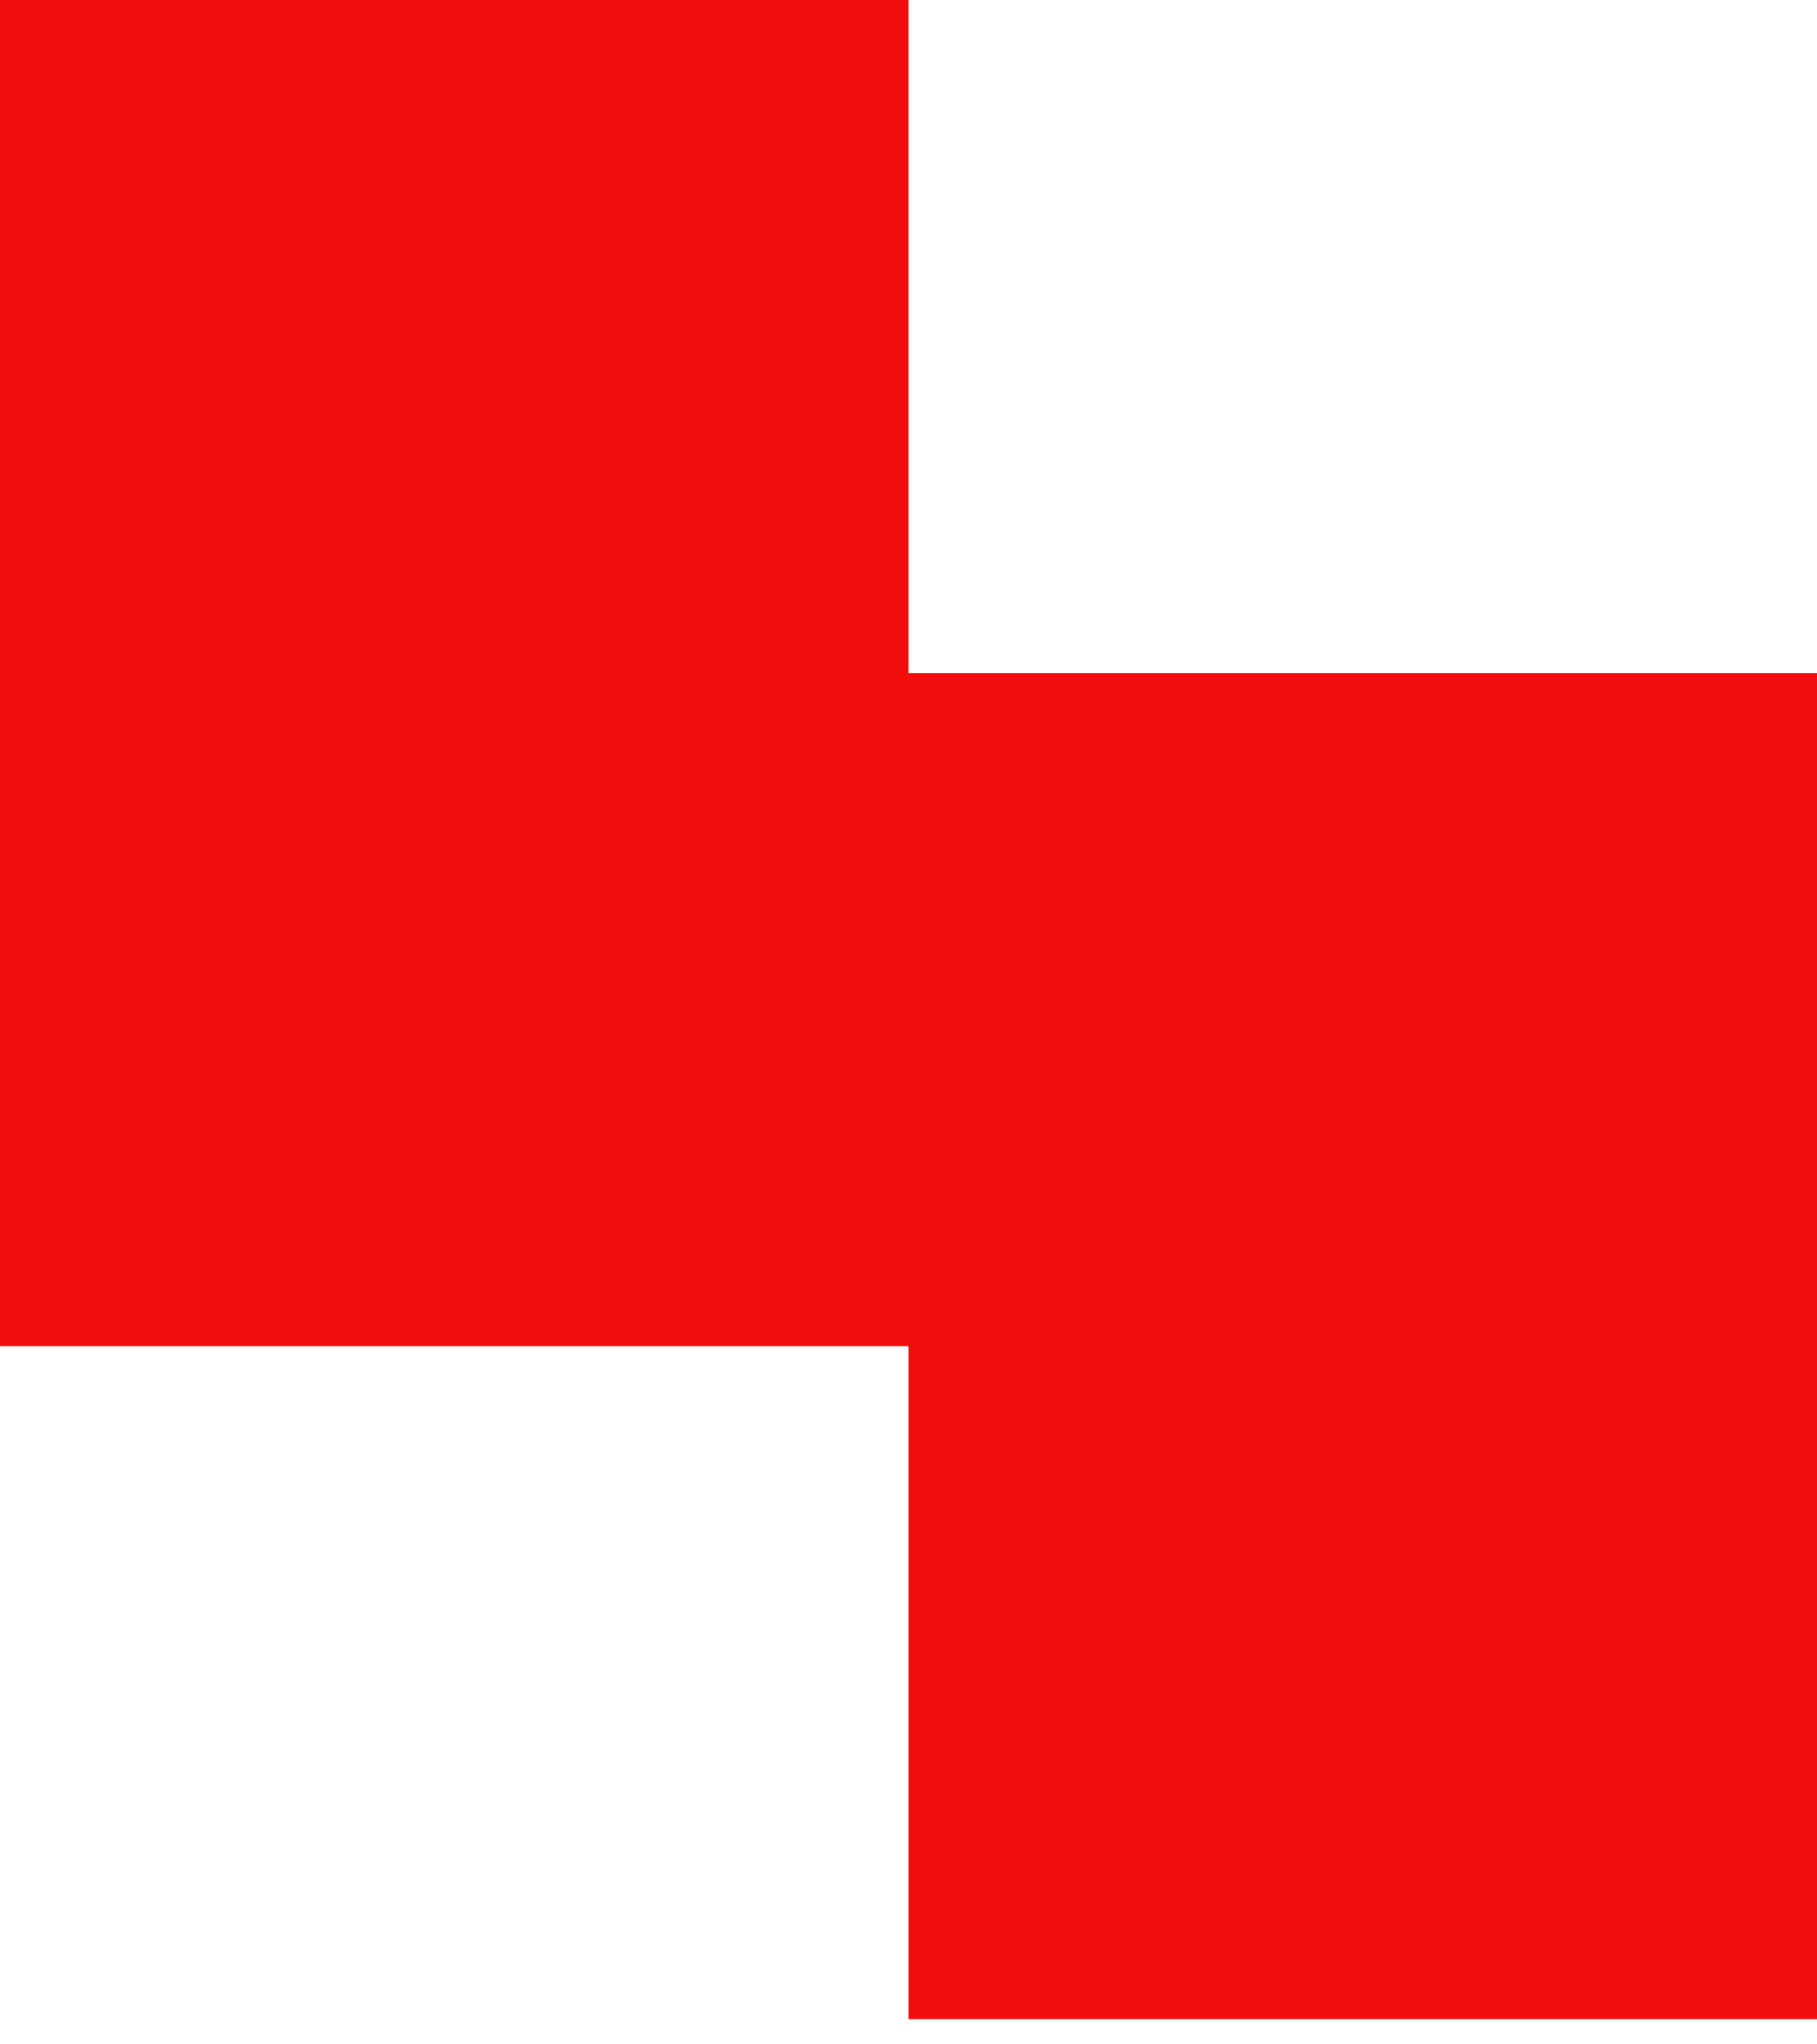 <svg width="24" height="27" viewBox="0 0 24 27" fill="none" xmlns="http://www.w3.org/2000/svg">
<path fill-rule="evenodd" clip-rule="evenodd" d="M12 0H0V8.889V17.778H12V26.667H24V17.778V8.889H12V0Z" fill="#F20D0D"/>
</svg>
